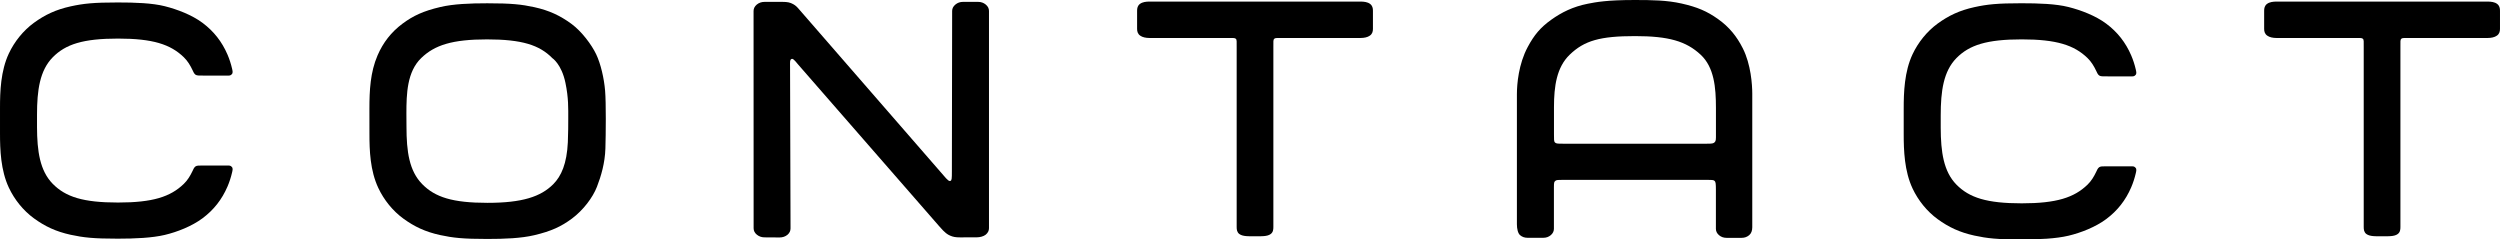 <?xml version="1.0" encoding="utf-8"?>
<!-- Generator: Adobe Illustrator 12.0.0, SVG Export Plug-In . SVG Version: 6.00 Build 51448)  -->
<!DOCTYPE svg PUBLIC "-//W3C//DTD SVG 1.1//EN" "http://www.w3.org/Graphics/SVG/1.1/DTD/svg11.dtd">
<svg  version="1.1" id="Ebene_1" xmlns="http://www.w3.org/2000/svg" xmlns:xlink="http://www.w3.org/1999/xlink" width="522.01" height="49.999"
	 viewBox="82.661 -68.055 522.01 49.999" overflow="visible" enable-background="new 82.661 -68.055 522.01 49.999"
	 xml:space="preserve">
<path d="M201.228-38.347c0.082-1.719,0.086-4.029,0.086-4.826c0-2.303,0.074-4.424-0.59-7.598c-0.814-3.898-2.732-5.146-2.732-5.146
	c-2.693-2.746-6.369-3.914-13.641-3.914c-7.266,0-10.938,1.197-13.725,3.883c-2.973,2.865-3.107,7.447-3.107,11.623
	c0,0.736,0.016,1.898,0.016,2.707c0,5.236,0.576,9.248,3.277,12.002c2.691,2.746,6.369,3.914,13.641,3.914
	c7.264,0,11.121-1.281,13.723-3.885C199.874-31.289,201.019-33.894,201.228-38.347z M207.302-29.046
	c-0.867,2.236-2.863,4.881-5.221,6.635c-2.221,1.65-4.332,2.637-7.875,3.469c-2.729,0.645-6.176,0.781-9.822,0.781
	c-5.02,0-7.141-0.229-9.834-0.814c-3.092-0.682-5.361-1.756-7.668-3.436c-2.221-1.615-4.063-3.914-5.229-6.396
	c-1.713-3.645-1.852-7.803-1.852-11.361c0-0.854-0.006-4.246-0.006-5.154c0-3.855,0.18-7.631,1.699-11.164
	c1.16-2.695,2.865-4.879,5.221-6.633c2.225-1.65,4.332-2.635,7.875-3.467c2.73-0.646,6.18-0.783,9.822-0.783
	c5.021,0,7.143,0.229,9.834,0.816c3.092,0.68,5.363,1.756,7.668,3.434c2.221,1.617,4.275,4.4,5.23,6.398
	c0.953,1.996,1.65,5.025,1.865,7.617c0.213,2.588,0.154,9.02,0.061,12.055C208.978-34.017,208.171-31.281,207.302-29.046z"/>
<path d="M368.723-67.251c-0.506-0.379-1.263-0.475-1.965-0.475H345.96h-2.489h-20.797c-0.703,0-1.46,0.096-1.968,0.475
	c-0.512,0.371-0.614,0.912-0.614,1.43v3.789c0,0.516,0.112,1.029,0.627,1.406c0.506,0.375,1.252,0.502,1.955,0.502h15.981
	c1.41,0,1.805-0.047,2.045,0.162c0.228,0.201,0.188,0.535,0.183,1.93v37.395c0,0.516,0.059,1.078,0.565,1.451
	c0.385,0.285,0.938,0.396,1.484,0.436c0.131,0.01,0.26,0.012,0.387,0.018c0.047,0.002,0.098,0.006,0.145,0.006h0.009h2.485h0.009
	c0.047,0,0.096-0.004,0.143-0.006c0.132-0.002,0.261-0.008,0.39-0.018c0.547-0.037,1.1-0.146,1.481-0.436
	c0.511-0.373,0.565-0.936,0.565-1.451v-37.395c-0.004-1.395-0.043-1.729,0.183-1.93c0.24-0.209,0.636-0.162,2.047-0.162h15.982
	c0.702,0,1.446-0.127,1.952-0.502c0.517-0.377,0.627-0.891,0.627-1.406v-3.789C369.339-66.338,369.234-66.879,368.723-67.251z"/>
<path d="M604.056-67.251c-0.506-0.379-1.263-0.475-1.965-0.475h-20.798h-2.489h-20.797c-0.703,0-1.46,0.096-1.968,0.475
	c-0.512,0.371-0.614,0.912-0.614,1.43v3.789c0,0.516,0.112,1.029,0.627,1.406c0.506,0.375,1.252,0.502,1.955,0.502h15.981
	c1.41,0,1.805-0.047,2.045,0.162c0.228,0.201,0.188,0.535,0.183,1.93v37.395c0,0.516,0.059,1.078,0.565,1.451
	c0.385,0.285,0.938,0.396,1.484,0.436c0.131,0.01,0.26,0.012,0.387,0.018c0.047,0.002,0.098,0.006,0.145,0.006h0.009h2.485h0.009
	c0.047,0,0.096-0.004,0.143-0.006c0.132-0.002,0.261-0.008,0.39-0.018c0.547-0.037,1.1-0.146,1.481-0.436
	c0.511-0.373,0.565-0.936,0.565-1.451v-37.395c-0.004-1.395-0.043-1.729,0.183-1.93c0.24-0.209,0.636-0.162,2.047-0.162h15.982
	c0.702,0,1.446-0.127,1.952-0.502c0.517-0.377,0.627-0.891,0.627-1.406v-3.789C604.672-66.338,604.567-66.879,604.056-67.251z"/>
<path d="M90.39-41.68c0,0.049,0,0.1,0,0.145c0.014,5.066,0.604,9.127,3.275,11.855c2.695,2.746,6.371,3.914,13.641,3.914
	c7.266,0,10.939-1.199,13.725-3.885c0.795-0.766,1.34-1.676,1.803-2.643c0.189-0.395,0.33-0.777,0.637-1.006
	c0.299-0.221,0.848-0.189,1.203-0.189c0.689,0,4.535-0.01,5.244-0.01s0.865-0.021,1.162,0.313c0.252,0.277,0.146,0.688,0.029,1.184
	c-0.23,0.98-0.539,1.945-0.947,2.895c-1.16,2.697-2.865,4.879-5.223,6.635c-2.223,1.65-5.26,2.848-7.873,3.467
	c-2.613,0.621-6.178,0.783-9.822,0.783c-5.021,0-7.145-0.229-9.834-0.814c-3.094-0.682-5.363-1.758-7.668-3.436
	c-2.221-1.617-4.064-3.914-5.23-6.396c-1.713-3.645-1.85-7.959-1.85-11.359v-5.309c0-3.4,0.137-7.721,1.85-11.361
	c1.166-2.482,3.014-4.779,5.23-6.396c2.305-1.678,4.574-2.754,7.668-3.436c2.689-0.59,4.813-0.814,9.834-0.814
	c3.645,0,7.207,0.123,9.822,0.783c2.613,0.658,5.65,1.813,7.873,3.467c2.355,1.754,4.063,3.936,5.223,6.633
	c0.408,0.949,0.717,1.914,0.947,2.896c0.115,0.496,0.223,0.902-0.029,1.184c-0.297,0.328-0.453,0.314-1.162,0.314
	s-4.557-0.014-5.244-0.014c-0.355,0-0.904,0.025-1.203-0.188c-0.307-0.23-0.447-0.613-0.637-1.004
	c-0.463-0.969-1.008-1.877-1.803-2.646c-2.785-2.686-6.459-3.885-13.725-3.885c-7.27,0-10.943,1.168-13.641,3.914
	c-2.701,2.754-3.275,6.867-3.275,12.002V-41.68z"/>
<path d="M283.148-18.489c-0.961,0-1.479-0.094-2.111-0.373c-0.564-0.254-1.021-0.512-2.281-1.971l-29.414-33.719
	c-0.893-1.104-1.164-1.314-1.438-1.168c-0.301,0.154-0.293,0.441-0.275,1.697l0.098,33.662c0,0.518-0.203,0.961-0.648,1.336
	c-0.455,0.371-1.01,0.553-1.627,0.553l-3.154-0.021c-0.615,0-1.146-0.188-1.604-0.561c-0.451-0.369-0.674-0.816-0.674-1.336
	l-0.012-45.377c0-0.516,0.23-0.955,0.672-1.334c0.453-0.371,0.99-0.559,1.609-0.559h3.813c0.963,0,1.541,0.115,2.178,0.471
	c0.525,0.301,0.752,0.518,1.287,1.143l30.066,34.57c0.842,1.004,1.188,1.316,1.492,1.191c0.27-0.109,0.293-0.484,0.293-1.965
	l0.055-33.52c0-0.516,0.229-0.955,0.682-1.334c0.441-0.371,0.982-0.559,1.604-0.559h3.125c0.621,0,1.154,0.188,1.605,0.559
	c0.453,0.379,0.676,0.818,0.676,1.334v45.375c0,0.514-0.223,0.957-0.67,1.332c-0.453,0.375-1.225,0.563-1.842,0.563L283.148-18.489
	L283.148-18.489z"/>
<path d="M446.565-57.967c-1.24-2.451-2.803-4.441-5.221-6.146c-2.266-1.596-4.268-2.467-7.563-3.207
	c-3.06-0.686-6.158-0.734-9.806-0.734c-5.771,0-8.076,0.443-9.771,0.777c-3.104,0.613-5.479,1.799-7.652,3.355
	c-2.236,1.602-3.539,3.145-4.898,5.684c-1.908,3.551-2.258,7.729-2.258,9.883v27.119c0,0.979,0.221,1.904,0.656,2.277
	c0.434,0.371,0.945,0.555,1.551,0.555h3.316c0.602,0,1.113-0.184,1.557-0.555c0.432-0.373,0.648-0.818,0.648-1.328
	c0,0,0-7.537,0-8.646c0-1.043,0.057-1.139,0.268-1.328c0.225-0.201,0.344-0.234,1.557-0.234c1.225,0,29.012,0,30.178,0
	s1.353,0.025,1.563,0.229c0.207,0.199,0.257,0.576,0.257,1.854c0,1.273,0,8.135,0,8.135c0,0.512,0.221,0.955,0.653,1.328
	c0.438,0.371,0.955,0.555,1.556,0.555h3.176c0.604,0,1.115-0.184,1.561-0.555c0.438-0.373,0.648-0.938,0.648-1.643v-27.934
	C448.537-50.34,448.273-54.6,446.565-57.967z M439.061-38.049c-1.172,0-28.906,0-30.037,0c-1.129,0-1.396-0.012-1.656-0.234
	c-0.26-0.23-0.231-0.688-0.231-1.713c0-1.195,0-5.693,0-5.693c0-4.346,0.553-8.307,3.271-10.934
	c3.067-2.963,6.379-3.893,13.646-3.893c7.008,0,10.674,1.051,13.721,3.893c2.813,2.623,3.182,6.852,3.182,11.061
	c0,0-0.004,4.246,0,5.432c0.008,1.211,0.008,1.486-0.26,1.77C440.414-38.086,440.143-38.049,439.061-38.049z"/>
<path d="M487.89-41.513c0,0.049,0,0.1,0,0.145c0.014,5.066,0.604,9.127,3.275,11.855c2.695,2.746,6.371,3.914,13.641,3.914
	c7.266,0,10.939-1.199,13.725-3.885c0.795-0.766,1.34-1.676,1.803-2.643c0.189-0.395,0.33-0.777,0.637-1.006
	c0.299-0.221,0.848-0.189,1.203-0.189c0.689,0,4.535-0.01,5.244-0.01s0.865-0.021,1.162,0.313c0.252,0.277,0.146,0.688,0.029,1.184
	c-0.23,0.98-0.539,1.945-0.947,2.895c-1.16,2.697-2.865,4.879-5.223,6.635c-2.223,1.65-5.26,2.848-7.873,3.467
	c-2.613,0.621-6.178,0.783-9.822,0.783c-5.021,0-7.145-0.229-9.834-0.814c-3.094-0.682-5.363-1.758-7.668-3.436
	c-2.221-1.617-4.064-3.914-5.23-6.396c-1.713-3.645-1.85-7.959-1.85-11.359v-5.309c0-3.4,0.137-7.721,1.85-11.361
	c1.166-2.482,3.014-4.779,5.23-6.396c2.305-1.678,4.574-2.754,7.668-3.436c2.689-0.59,4.813-0.814,9.834-0.814
	c3.645,0,7.207,0.123,9.822,0.783c2.613,0.658,5.65,1.813,7.873,3.467c2.355,1.754,4.063,3.936,5.223,6.633
	c0.408,0.949,0.717,1.914,0.947,2.896c0.115,0.496,0.223,0.902-0.029,1.184c-0.297,0.328-0.453,0.314-1.162,0.314
	s-4.557-0.014-5.244-0.014c-0.355,0-0.904,0.025-1.203-0.188c-0.307-0.23-0.447-0.613-0.637-1.004
	c-0.463-0.969-1.008-1.877-1.803-2.646c-2.785-2.686-6.459-3.885-13.725-3.885c-7.27,0-10.943,1.168-13.641,3.914
	c-2.701,2.754-3.275,6.867-3.275,12.002V-41.513z"/>
</svg>
